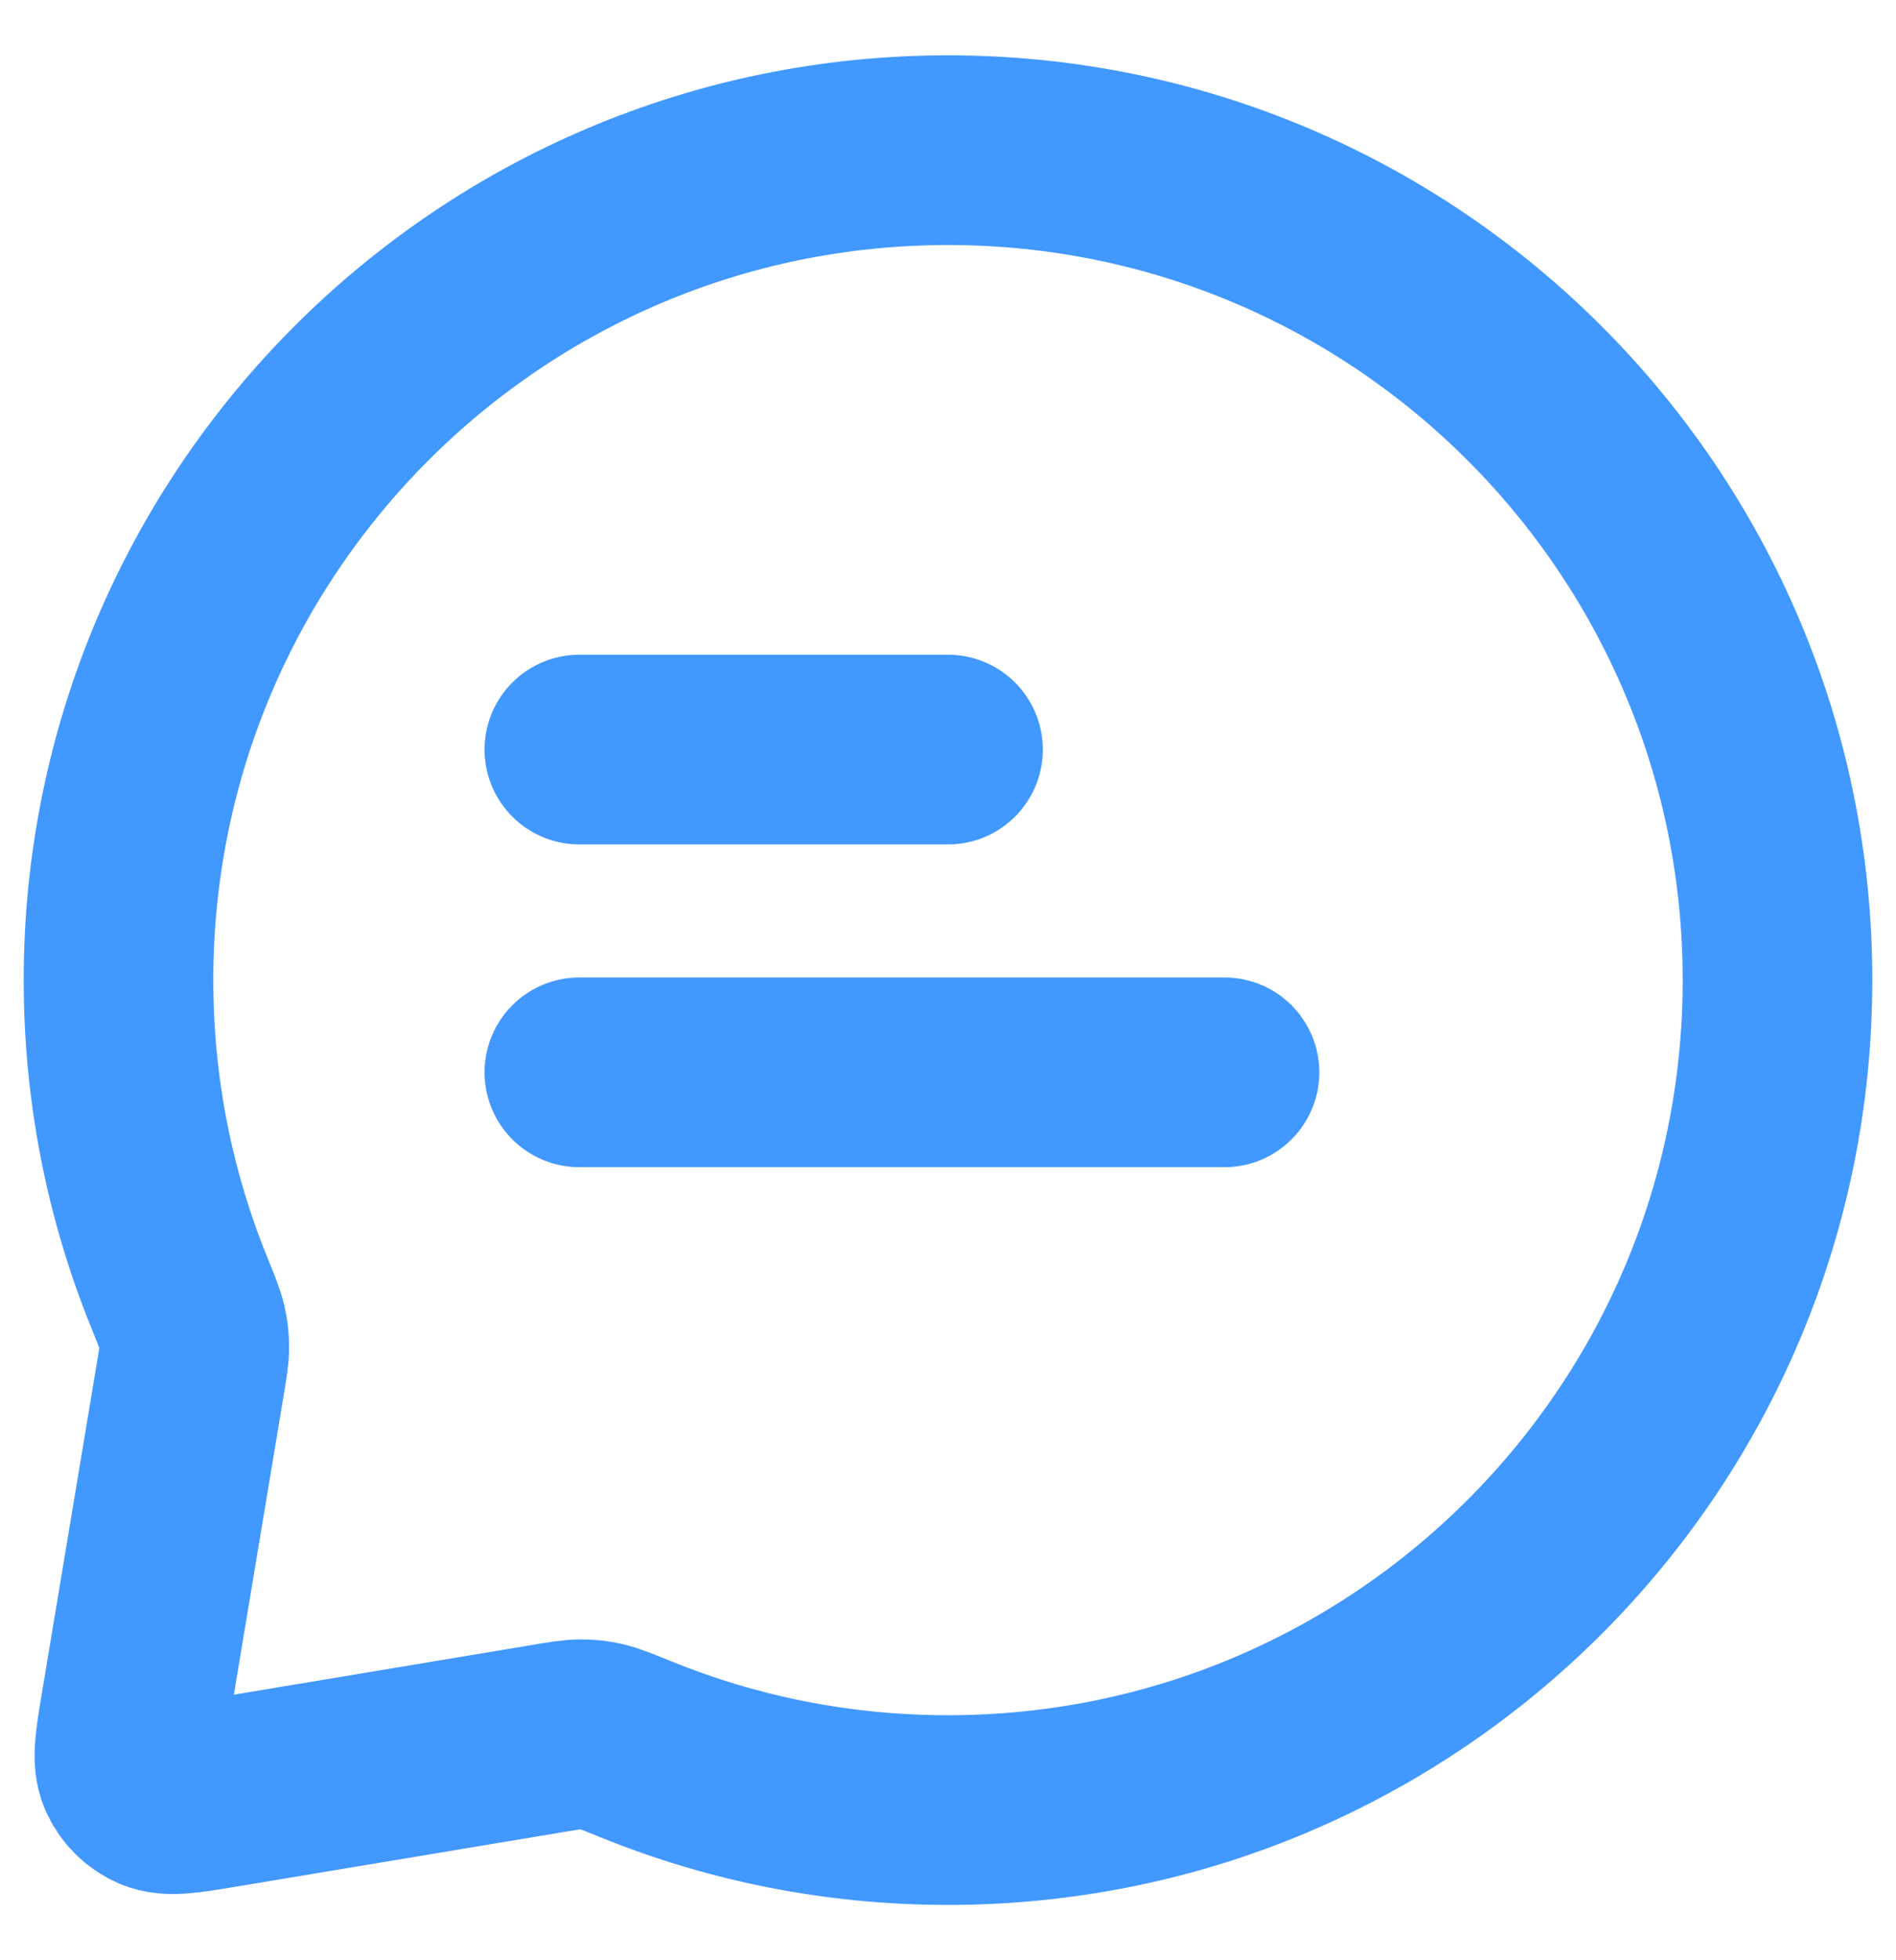 <svg width="30" height="31" viewBox="0 0 30 31" fill="none" xmlns="http://www.w3.org/2000/svg">
<path d="M9.167 11.854H15M9.167 16.958H19.375M15 28.625C22.249 28.625 28.125 22.749 28.125 15.5C28.125 8.251 22.249 2.375 15 2.375C7.751 2.375 1.875 8.251 1.875 15.5C1.875 17.246 2.216 18.912 2.835 20.436C2.953 20.727 3.012 20.873 3.039 20.991C3.065 21.106 3.074 21.192 3.074 21.31C3.074 21.431 3.052 21.562 3.008 21.825L2.144 27.014C2.053 27.557 2.008 27.829 2.092 28.025C2.166 28.197 2.303 28.334 2.475 28.408C2.671 28.492 2.943 28.447 3.486 28.357L8.675 27.492C8.938 27.448 9.069 27.426 9.19 27.426C9.308 27.426 9.394 27.435 9.509 27.461C9.627 27.488 9.773 27.547 10.064 27.665C11.588 28.284 13.254 28.625 15 28.625Z" stroke="#4198FF" stroke-width="3" stroke-linecap="round" stroke-linejoin="round"/>
</svg>
